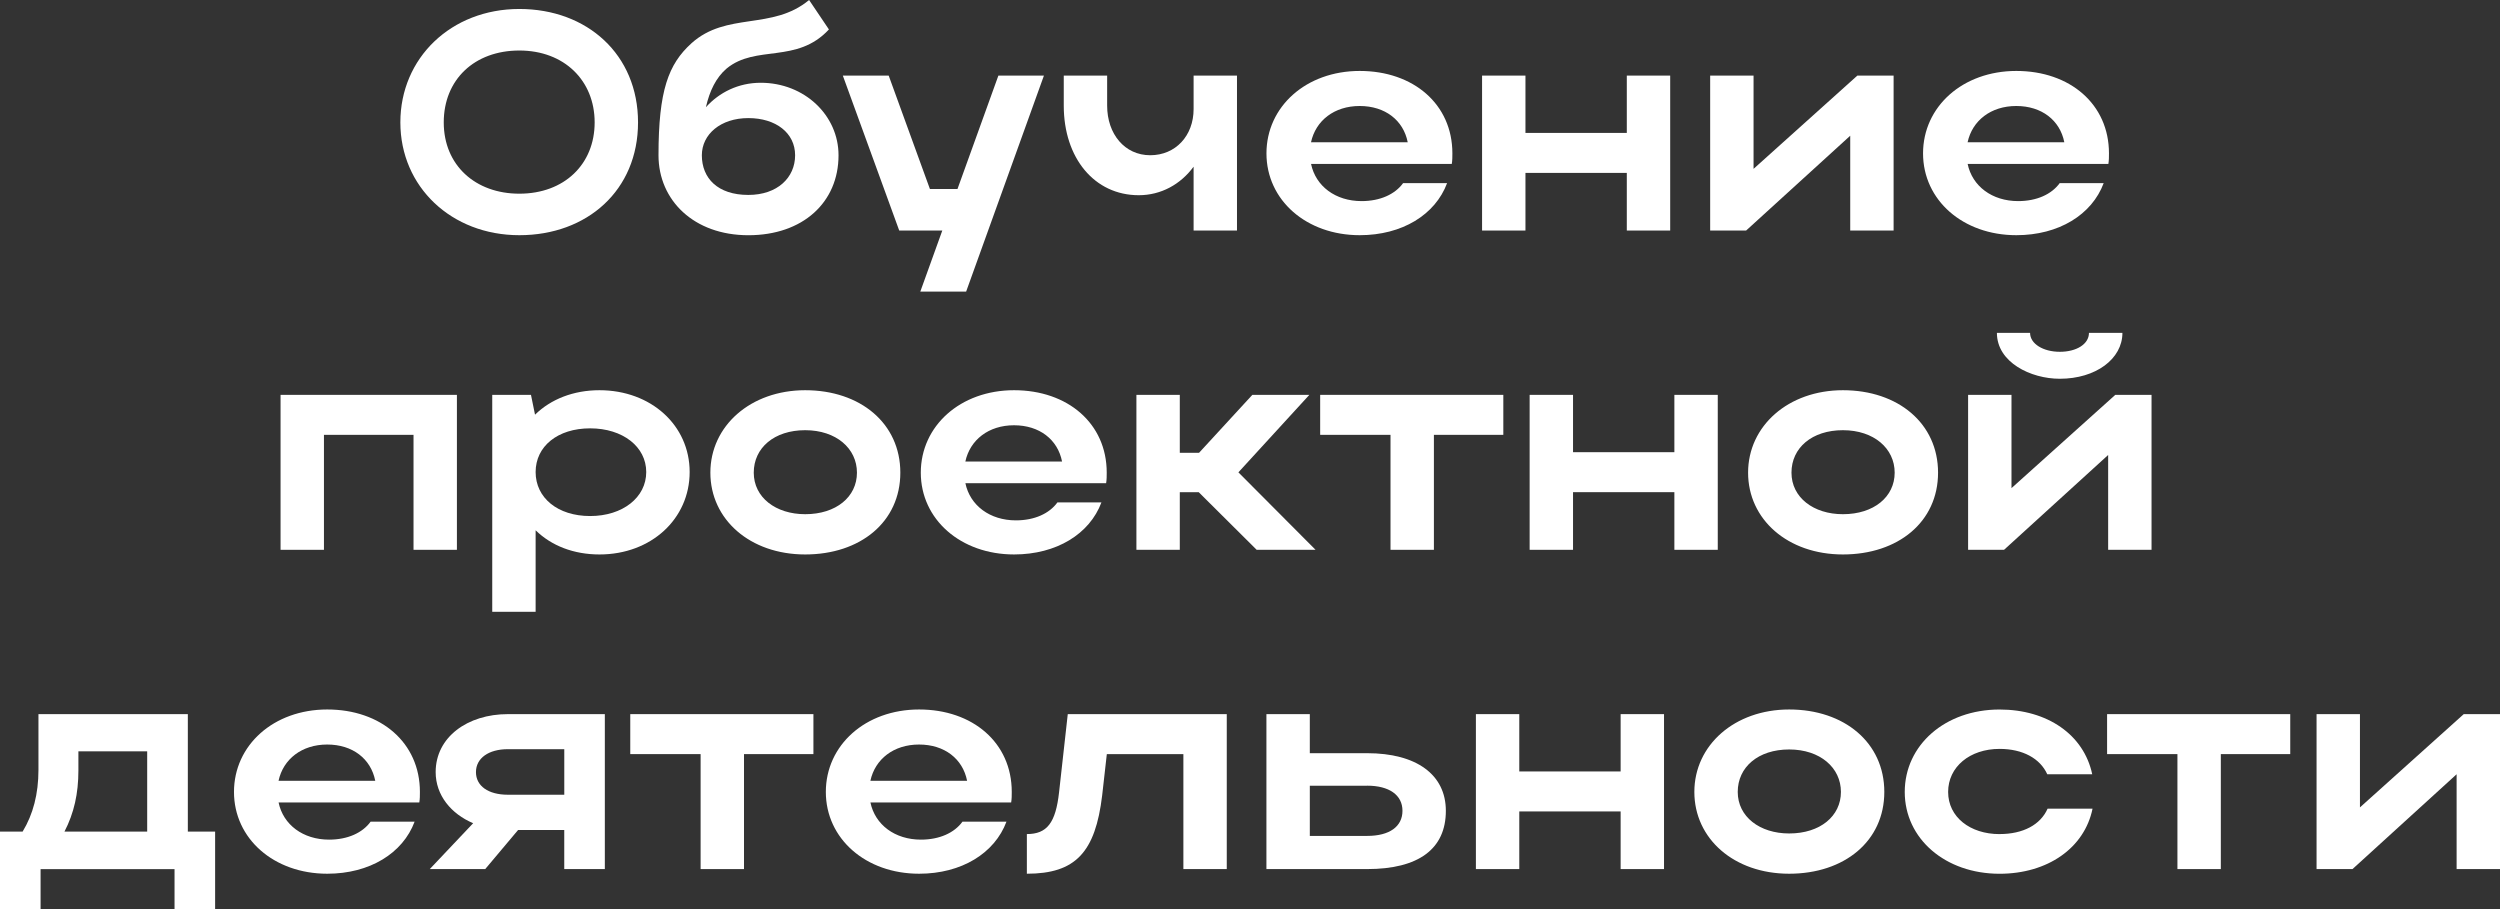 <?xml version="1.0" encoding="UTF-8"?> <svg xmlns="http://www.w3.org/2000/svg" id="Layer_1" data-name="Layer 1" viewBox="0 0 704.74 256.35"><rect x="0" y="0" width="704.74" height="256.35" fill="#333333" stroke="none"/><defs><style> .cls-1 { fill: #fff; } </style></defs><path class="cls-1" d="M146.4,2.53c19.13,0,33.46,12.84,33.46,31.97s-14.33,31.8-33.46,31.8-33.54-13.63-33.54-31.8S127.18,2.53,146.4,2.53ZM146.4,54.6c12.67,0,21.23-8.3,21.23-20.09s-8.56-20.27-21.23-20.27-21.31,8.21-21.31,20.27,8.91,20.09,21.31,20.09Z"></path><path class="cls-1" d="M194.88,12.23c9.96-9,22.8-3.58,33.2-12.23l5.59,8.3c-9.08,9.78-20.53,4.19-28.83,11.01-2.97,2.53-4.8,6.29-5.85,10.92,3.76-4.19,9.17-6.9,15.46-6.9,12.32,0,21.93,9.17,21.93,20.44,0,13.28-10.05,22.54-25.42,22.54s-25.33-9.87-25.33-22.54c0-18.26,2.8-25.68,9.26-31.54ZM210.95,54.95c8.21,0,13.19-4.89,13.19-11.18s-5.42-10.48-13.19-10.48-13.1,4.54-13.1,10.48c0,6.46,4.46,11.18,13.1,11.18Z"></path><path class="cls-1" d="M259.43,82.2l6.2-17.21h-12.14l-15.9-43.68h12.93l11.62,31.97h7.77l11.53-31.97h12.84l-21.93,60.89h-12.93Z"></path><path class="cls-1" d="M336.47,21.31h12.23v43.68h-12.23v-18c-3.67,4.98-9.17,8.04-15.46,8.04-12.49,0-21.14-10.48-21.14-25.25v-8.47h12.23v8.47c0,8.04,4.98,13.98,12.14,13.98s12.23-5.5,12.23-13.02v-9.43Z"></path><path class="cls-1" d="M369.58,46.21c1.31,6.29,6.9,10.48,14.24,10.48,5.24,0,9.43-1.92,11.71-5.07h12.4c-3.32,8.91-12.67,14.68-24.63,14.68-15.03,0-26.29-9.87-26.29-23.06s11.18-23.24,26.29-23.24,26.12,9.35,26.12,23.24c0,.96,0,2.01-.17,2.97h-39.66ZM396.83,40.1c-1.22-6.2-6.38-10.22-13.54-10.22s-12.4,4.11-13.72,10.22h27.26Z"></path><path class="cls-1" d="M417.79,21.31h12.23v16.16h28.57v-16.16h12.23v43.68h-12.23v-16.25h-28.57v16.25h-12.23V21.31Z"></path><path class="cls-1" d="M521.57,64.99v-26.73l-29.35,26.73h-10.13V21.31h12.23v26.29l29.26-26.29h10.22v43.68h-12.23Z"></path><path class="cls-1" d="M554.67,46.21c1.31,6.29,6.9,10.48,14.24,10.48,5.24,0,9.43-1.92,11.71-5.07h12.4c-3.32,8.91-12.67,14.68-24.63,14.68-15.03,0-26.29-9.87-26.29-23.06s11.18-23.24,26.29-23.24,26.12,9.35,26.12,23.24c0,.96,0,2.01-.17,2.97h-39.66ZM581.92,40.1c-1.22-6.2-6.38-10.22-13.54-10.22s-12.4,4.11-13.72,10.22h27.26Z"></path><path class="cls-1" d="M128.8,111.31v43.68h-12.23v-32.41h-25.25v32.41h-12.23v-43.68h49.71Z"></path><path class="cls-1" d="M149.68,111.31l1.14,5.59c4.46-4.37,10.83-6.9,18.17-6.9,14.5,0,25.42,9.87,25.42,23.06s-10.83,23.24-25.42,23.24c-7.25,0-13.54-2.45-18-6.81v22.97h-12.23v-61.15h10.92ZM166.36,120.75c-9.17,0-15.37,5.07-15.37,12.32s6.2,12.4,15.37,12.4,15.81-5.24,15.81-12.4-6.64-12.32-15.81-12.32Z"></path><path class="cls-1" d="M226.98,110c15.55,0,26.82,9.35,26.82,23.24s-11.27,23.06-26.82,23.06-26.73-9.87-26.73-23.06,11.36-23.24,26.73-23.24ZM226.98,144.95c8.74,0,14.59-4.89,14.59-11.71s-5.85-11.97-14.59-11.97-14.5,4.98-14.5,11.97,6.2,11.71,14.5,11.71Z"></path><path class="cls-1" d="M272.14,136.21c1.31,6.29,6.9,10.48,14.24,10.48,5.24,0,9.43-1.92,11.71-5.07h12.4c-3.32,8.91-12.67,14.68-24.63,14.68-15.03,0-26.29-9.87-26.29-23.06s11.18-23.24,26.29-23.24,26.12,9.35,26.12,23.24c0,.96,0,2.01-.17,2.97h-39.66ZM299.39,130.1c-1.22-6.2-6.38-10.22-13.54-10.22s-12.4,4.11-13.72,10.22h27.26Z"></path><path class="cls-1" d="M332.58,154.99h-12.23v-43.68h12.23v16.34h5.42l15.03-16.34h16.07l-20,21.84,21.75,21.84h-16.6l-16.34-16.25h-5.33v16.25Z"></path><path class="cls-1" d="M391.98,122.58h-19.83v-11.27h51.63v11.27h-19.57v32.41h-12.23v-32.41Z"></path><path class="cls-1" d="M431.2,111.31h12.23v16.16h28.57v-16.16h12.23v43.68h-12.23v-16.25h-28.57v16.25h-12.23v-43.68Z"></path><path class="cls-1" d="M519.51,110c15.55,0,26.82,9.35,26.82,23.24s-11.27,23.06-26.82,23.06-26.73-9.87-26.73-23.06,11.36-23.24,26.73-23.24ZM519.51,144.95c8.74,0,14.59-4.89,14.59-11.71s-5.85-11.97-14.59-11.97-14.5,4.98-14.5,11.97,6.2,11.71,14.5,11.71Z"></path><path class="cls-1" d="M594.28,154.99v-26.73l-29.35,26.73h-10.13v-43.68h12.23v26.29l29.26-26.29h10.22v43.68h-12.23ZM562.92,93.84h9.35c0,3.06,3.67,5.33,8.39,5.33s8.21-2.18,8.21-5.33h9.43c0,7.34-7.51,12.93-17.65,12.93-8.21,0-17.73-4.63-17.73-12.93Z"></path><path class="cls-1" d="M6.38,234.42c2.97-4.89,4.46-10.66,4.46-17.38v-15.72h42.11v33.11h7.69v21.93h-11.44v-11.36H11.44v11.36H0v-21.93h6.38ZM41.49,234.42v-22.62h-19.39v5.42c0,6.46-1.22,11.97-3.93,17.21h23.32Z"></path><path class="cls-1" d="M78.53,226.21c1.31,6.29,6.9,10.48,14.24,10.48,5.24,0,9.43-1.92,11.71-5.07h12.4c-3.32,8.91-12.67,14.68-24.63,14.68-15.03,0-26.29-9.87-26.29-23.06s11.18-23.24,26.29-23.24,26.12,9.35,26.12,23.24c0,.96,0,2.01-.17,2.97h-39.66ZM105.78,220.1c-1.22-6.2-6.38-10.22-13.54-10.22s-12.4,4.11-13.72,10.22h27.26Z"></path><path class="cls-1" d="M121.15,244.99l12.23-12.93c-6.2-2.62-10.57-7.86-10.57-14.41,0-9.87,9-16.34,20.35-16.34h27.34v43.68h-11.44v-11.01h-13.02l-9.26,11.01h-15.64ZM143.17,224.03h15.9v-12.84h-15.9c-5.42,0-9,2.53-9,6.46s3.49,6.38,9,6.38Z"></path><path class="cls-1" d="M197.5,212.58h-19.83v-11.27h51.63v11.27h-19.57v32.41h-12.23v-32.41Z"></path><path class="cls-1" d="M245.37,226.21c1.31,6.29,6.9,10.48,14.24,10.48,5.24,0,9.43-1.92,11.71-5.07h12.4c-3.32,8.91-12.67,14.68-24.63,14.68-15.03,0-26.29-9.87-26.29-23.06s11.18-23.24,26.29-23.24,26.12,9.35,26.12,23.24c0,.96,0,2.01-.17,2.97h-39.66ZM272.62,220.1c-1.22-6.2-6.38-10.22-13.54-10.22s-12.4,4.11-13.72,10.22h27.26Z"></path><path class="cls-1" d="M301.01,201.31h44.81v43.68h-12.23v-32.41h-21.58l-1.31,11.62c-1.92,16.07-7.51,22.1-21.23,22.1v-11.18c5.68,0,8.12-3.15,9.08-11.79l2.45-22.01Z"></path><path class="cls-1" d="M369.23,201.31v11.01h16.16c13.89,0,22.19,6.03,22.19,16.25,0,10.74-7.69,16.42-22.19,16.42h-28.39v-43.68h12.23ZM385.39,221.49h-16.16v14.15h16.16c6.29,0,9.96-2.62,9.96-7.08s-3.76-7.08-9.96-7.08Z"></path><path class="cls-1" d="M416.05,201.31h12.23v16.16h28.57v-16.16h12.23v43.68h-12.23v-16.25h-28.57v16.25h-12.23v-43.68Z"></path><path class="cls-1" d="M504.36,200c15.55,0,26.82,9.35,26.82,23.24s-11.27,23.06-26.82,23.06-26.73-9.87-26.73-23.06,11.36-23.24,26.73-23.24ZM504.36,234.95c8.74,0,14.59-4.89,14.59-11.71s-5.85-11.97-14.59-11.97-14.5,4.98-14.5,11.97,6.2,11.71,14.5,11.71Z"></path><path class="cls-1" d="M563.67,235.12c6.64,0,11.53-2.62,13.54-7.16h12.67c-2.27,11.09-12.67,18.35-26.21,18.35-15.29,0-26.73-9.87-26.73-23.06s11.36-23.24,26.73-23.24c13.45,0,23.76,7.08,26.12,18.26h-12.67c-2.01-4.46-6.9-7.16-13.45-7.16-8.39,0-14.5,5.07-14.5,12.14s6.2,11.88,14.5,11.88Z"></path><path class="cls-1" d="M613.81,212.58h-19.83v-11.27h51.63v11.27h-19.57v32.41h-12.23v-32.41Z"></path><path class="cls-1" d="M692.51,244.99v-26.73l-29.35,26.73h-10.13v-43.68h12.23v26.29l29.26-26.29h10.22v43.68h-12.23Z"></path></svg> 
